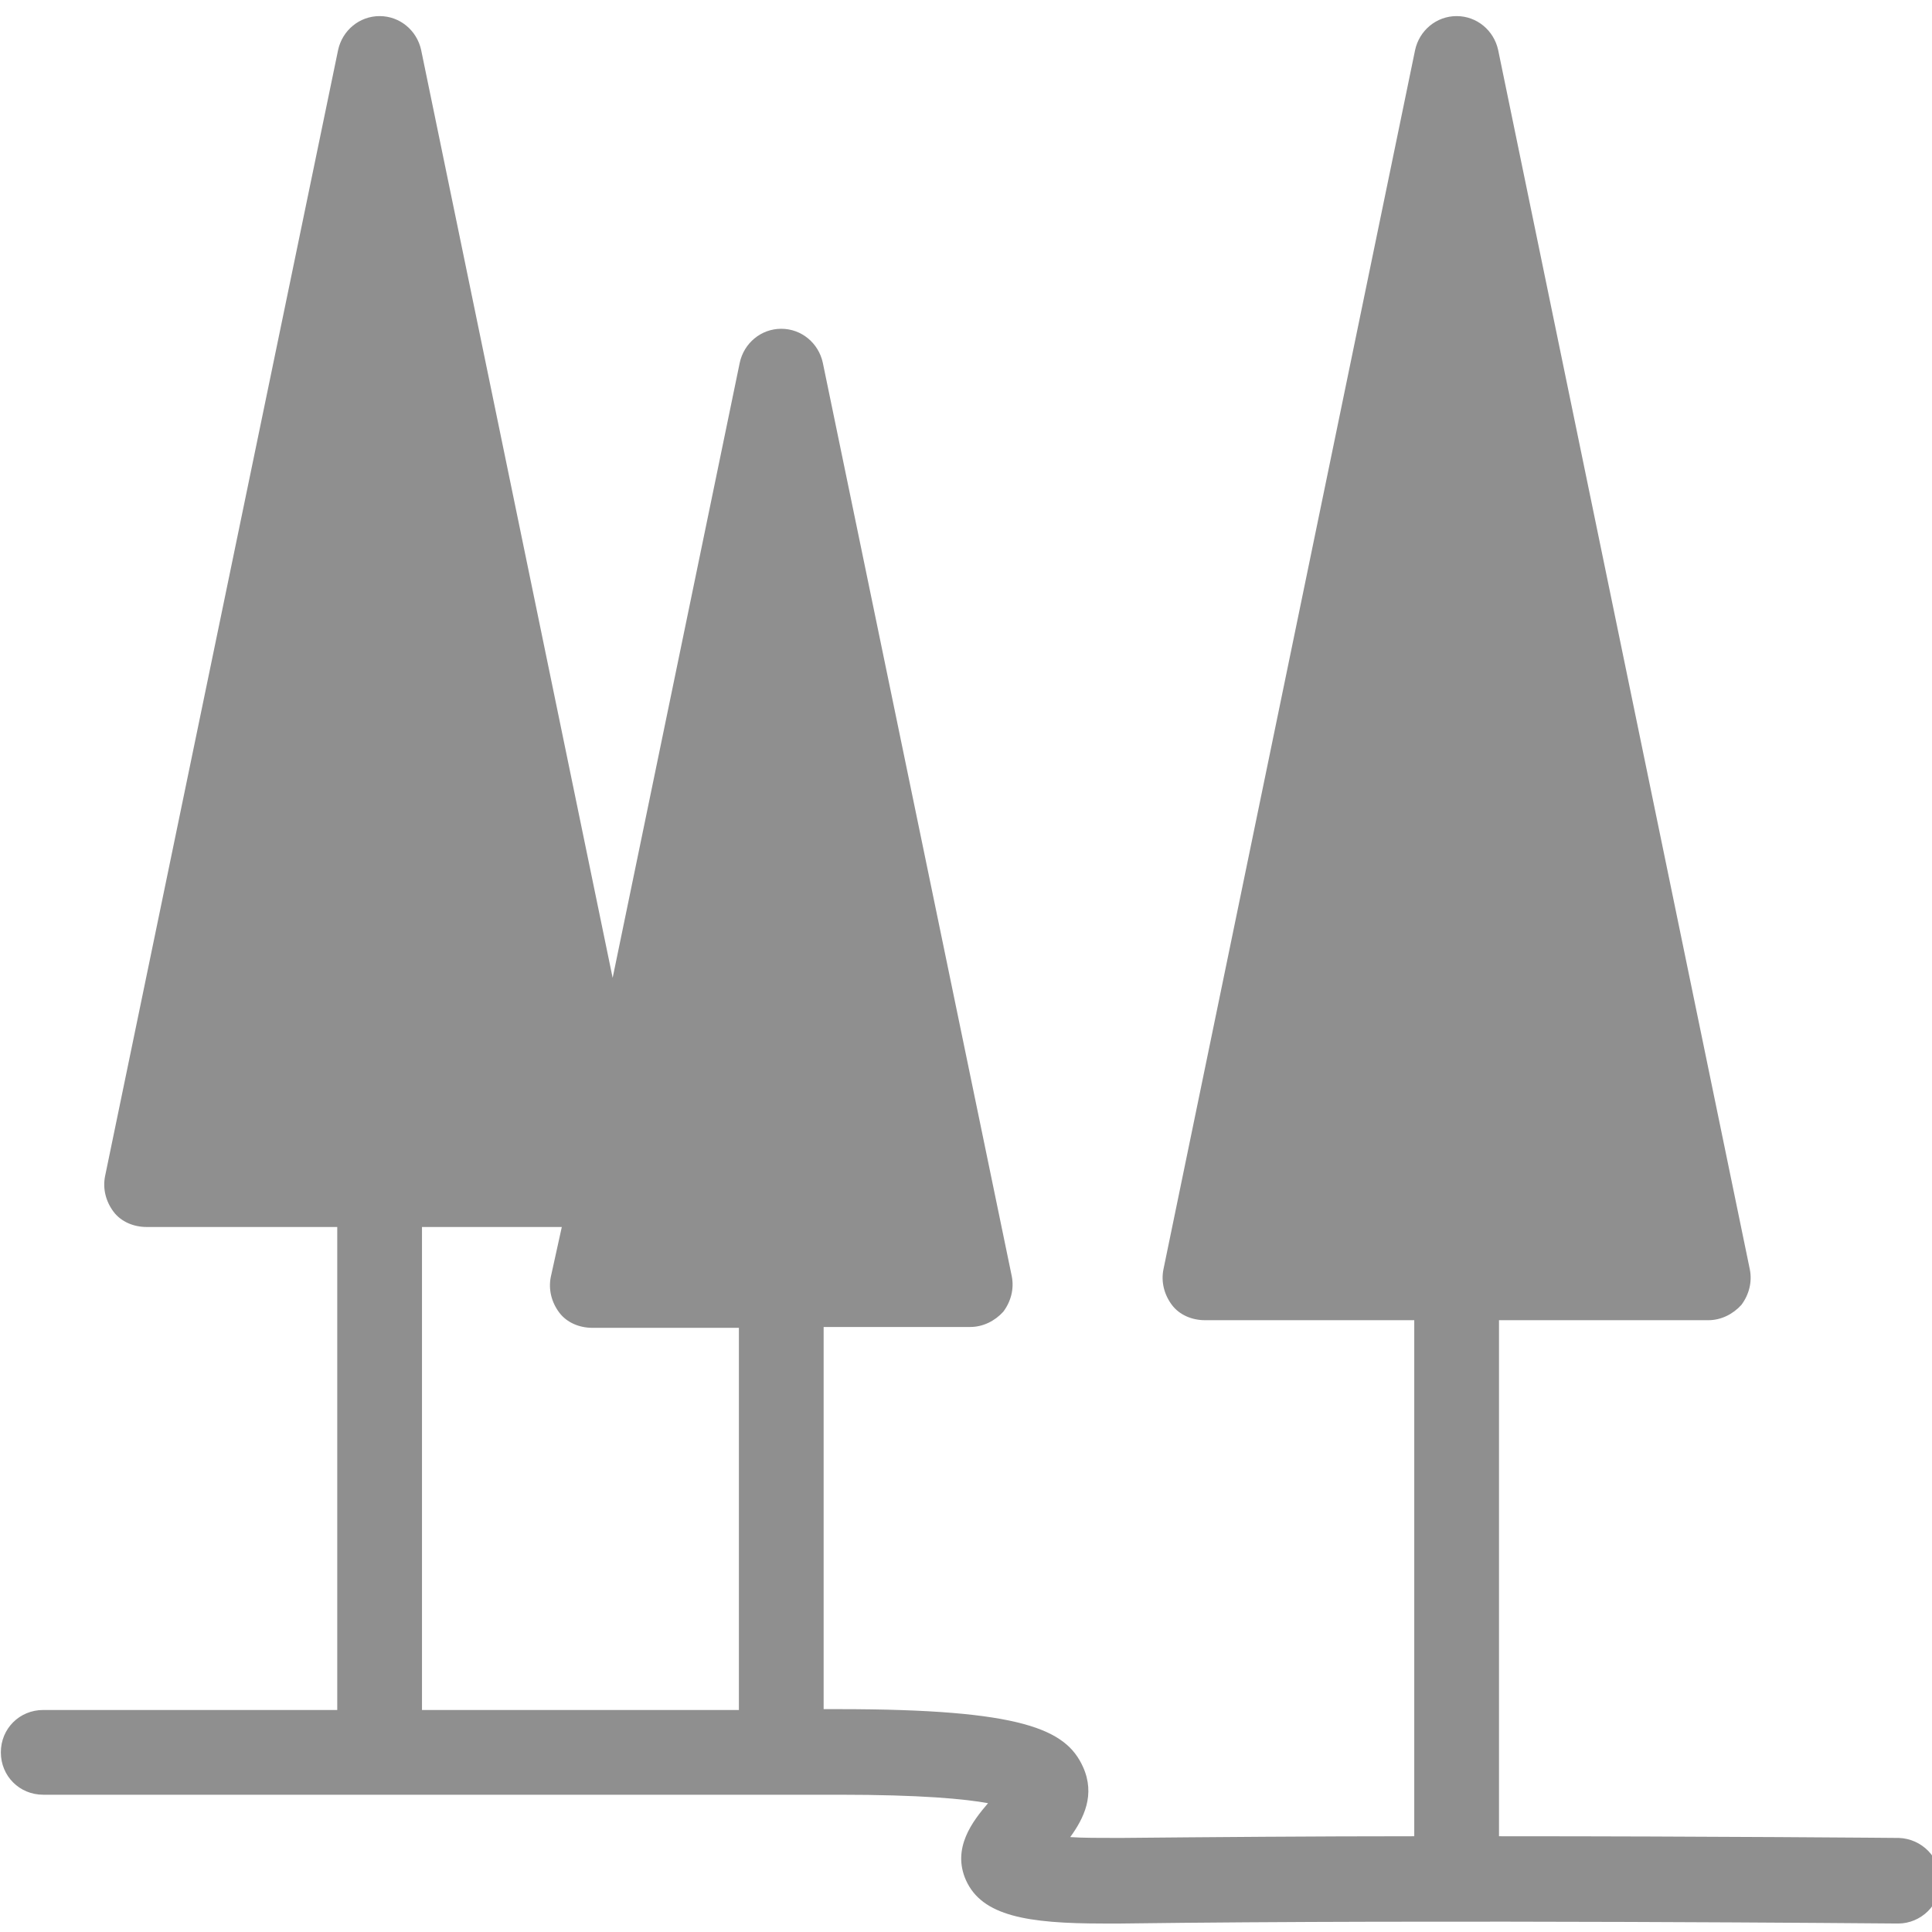 <?xml version="1.0" encoding="utf-8"?>
<!-- Generator: Adobe Illustrator 25.2.2, SVG Export Plug-In . SVG Version: 6.00 Build 0)  -->
<svg version="1.1" id="Layer_2" xmlns="http://www.w3.org/2000/svg" xmlns:xlink="http://www.w3.org/1999/xlink" x="0px" y="0px"
	 width="22.8px" height="22.8px" viewBox="0 0 22.8 22.8" enable-background="new 0 0 22.8 22.8" xml:space="preserve">
<path fill="#8F8F8F" d="M22.41,21.69c-0.03,0-2.19-0.02-4.72-0.02v-6.09h2.47c0.15,0,0.29-0.07,0.39-0.18
	c0.09-0.12,0.13-0.27,0.1-0.42L17.68,0.59c-0.05-0.23-0.25-0.4-0.49-0.4s-0.44,0.17-0.49,0.4l-2.97,14.39
	c-0.03,0.15,0.01,0.3,0.1,0.42c0.09,0.12,0.24,0.18,0.39,0.18h2.47v6.09c-1.18,0-2.39,0.01-3.47,0.02c-0.25,0-0.45,0-0.59-0.01
	c0.16-0.22,0.3-0.5,0.15-0.83c-0.2-0.44-0.71-0.68-2.88-0.68H9.72v-4.51h1.73c0.15,0,0.29-0.07,0.39-0.18
	c0.09-0.12,0.13-0.27,0.1-0.42L9.71,4.28c-0.05-0.23-0.25-0.4-0.49-0.4s-0.44,0.17-0.49,0.4l-1.5,7.26L4.97,0.59
	c-0.05-0.23-0.25-0.4-0.49-0.4s-0.44,0.17-0.49,0.4L1.24,13.88c-0.03,0.15,0.01,0.3,0.1,0.42c0.09,0.12,0.24,0.18,0.39,0.18h2.25
	v5.7H0.51c-0.28,0-0.5,0.22-0.5,0.5s0.22,0.5,0.5,0.5H9.9c0.97,0,1.49,0.05,1.76,0.1c-0.18,0.21-0.43,0.53-0.26,0.91
	c0.19,0.42,0.72,0.51,1.62,0.51c0.07,0,0.14,0,0.21,0c3.77-0.05,9.12,0,9.17,0c0,0,0,0,0,0c0.27,0,0.5-0.22,0.5-0.5
	C22.9,21.92,22.68,21.7,22.41,21.69z M4.98,14.48h1.65L6.5,15.07c-0.03,0.15,0.01,0.3,0.1,0.42c0.09,0.12,0.24,0.18,0.39,0.18h1.73
	v4.51H4.98V14.48z"/>
</svg>
